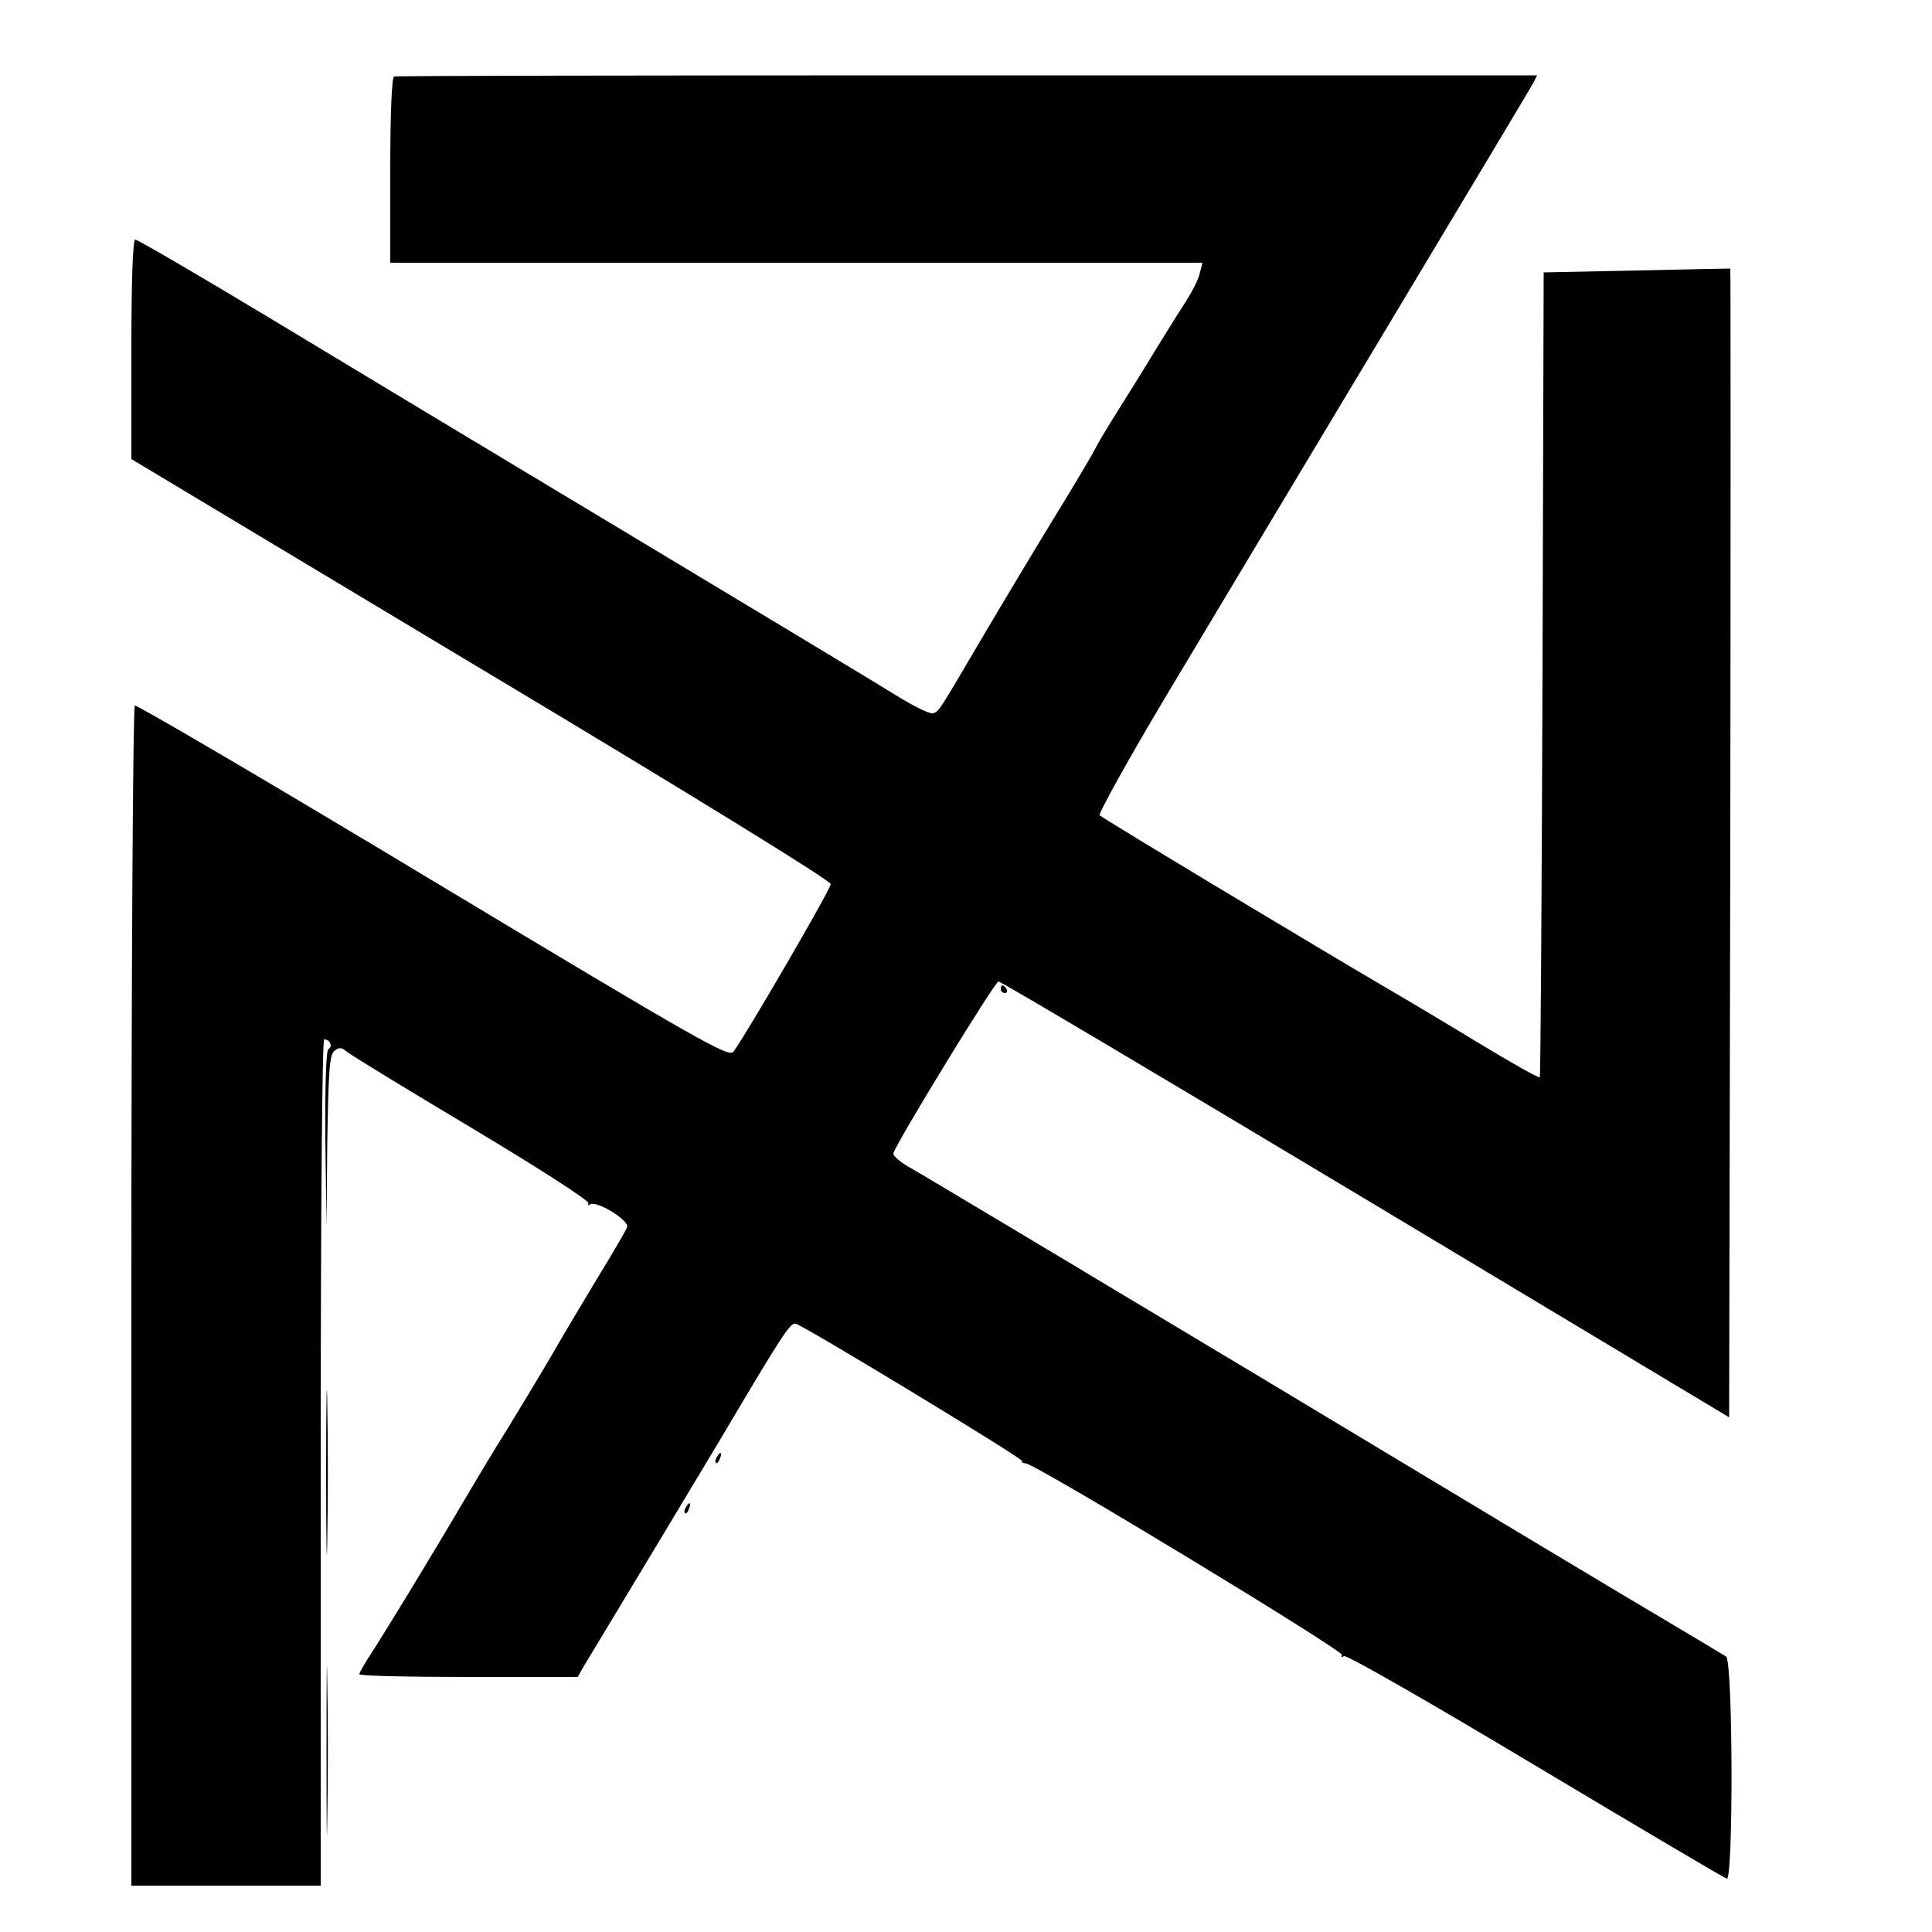 <?xml version="1.0" standalone="no"?>
<!DOCTYPE svg PUBLIC "-//W3C//DTD SVG 20010904//EN"
 "http://www.w3.org/TR/2001/REC-SVG-20010904/DTD/svg10.dtd">
<svg version="1.0" xmlns="http://www.w3.org/2000/svg"
 width="500pt" height="500pt" viewBox="0 0 500 500"
 preserveAspectRatio="xMidYMid meet">
<g transform="translate(0,500) scale(0.1,-0.1)"
fill="#000000" stroke="none">
<path d="M1020 4802 c-6 -2 -10 -92 -10 -243 l0 -239 1051 0 1051 0 -7 -27
c-3 -16 -21 -50 -39 -78 -18 -27 -52 -83 -77 -123 -24 -40 -65 -106 -91 -147
-26 -41 -55 -89 -64 -107 -9 -18 -58 -100 -109 -183 -50 -82 -131 -217 -180
-300 -117 -199 -114 -195 -130 -201 -7 -3 -48 17 -92 44 -43 27 -350 212 -683
412 -333 200 -757 455 -942 567 -186 112 -342 203 -348 203 -6 0 -10 -99 -10
-284 l0 -284 905 -543 c530 -317 905 -548 905 -557 0 -13 -221 -393 -252 -434
-12 -15 -85 26 -777 442 -420 253 -768 457 -772 454 -5 -3 -9 -688 -9 -1530
l0 -1524 245 0 245 0 0 1095 c0 678 4 1095 9 1095 15 0 23 -18 11 -25 -6 -4
-9 -88 -8 -233 l3 -227 2 221 c3 183 6 224 18 234 12 10 19 10 33 -2 9 -8 155
-97 324 -198 169 -101 304 -188 301 -194 -3 -5 -1 -6 4 -3 17 11 103 -42 96
-59 -3 -8 -36 -65 -74 -127 -37 -61 -90 -150 -117 -197 -27 -47 -80 -134 -117
-195 -38 -60 -89 -146 -115 -190 -75 -128 -205 -342 -247 -406 -12 -19 -23
-38 -23 -42 0 -4 127 -7 283 -7 l282 0 16 28 c9 15 88 146 176 292 88 146 168
280 179 298 161 272 180 301 194 296 31 -11 588 -349 585 -355 -2 -3 2 -6 9
-6 24 0 825 -486 819 -496 -3 -6 -1 -7 5 -3 7 4 226 -122 495 -283 266 -159
489 -291 496 -293 17 -4 16 564 -2 575 -6 4 -75 45 -152 91 -77 45 -540 323
-1030 618 -490 294 -909 545 -933 558 -23 13 -41 29 -40 35 7 27 263 445 272
445 6 0 434 -254 951 -564 l940 -564 3 1486 c1 817 1 1486 0 1487 -2 0 -111
-2 -243 -5 l-240 -5 -3 -1040 c-2 -571 -5 -1041 -7 -1043 -2 -3 -73 37 -157
88 -84 51 -193 116 -243 145 -174 102 -730 436 -739 445 -4 4 74 145 175 314
101 169 191 319 200 334 9 15 178 297 376 627 198 330 365 609 371 620 l10 20
-1474 0 c-811 0 -1478 -1 -1484 -3z"/>
<path d="M2590 2440 c0 -5 5 -10 11 -10 5 0 7 5 4 10 -3 6 -8 10 -11 10 -2 0
-4 -4 -4 -10z"/>
<path d="M844 1190 c0 -190 2 -267 3 -172 2 94 2 250 0 345 -1 94 -3 17 -3
-173z"/>
<path d="M1855 1229 c-4 -6 -5 -12 -2 -15 2 -3 7 2 10 11 7 17 1 20 -8 4z"/>
<path d="M1775 1099 c-4 -6 -5 -12 -2 -15 2 -3 7 2 10 11 7 17 1 20 -8 4z"/>
<path d="M845 470 c0 -195 1 -275 2 -178 2 98 2 258 0 355 -1 98 -2 18 -2
-177z"/>
</g>
</svg>
